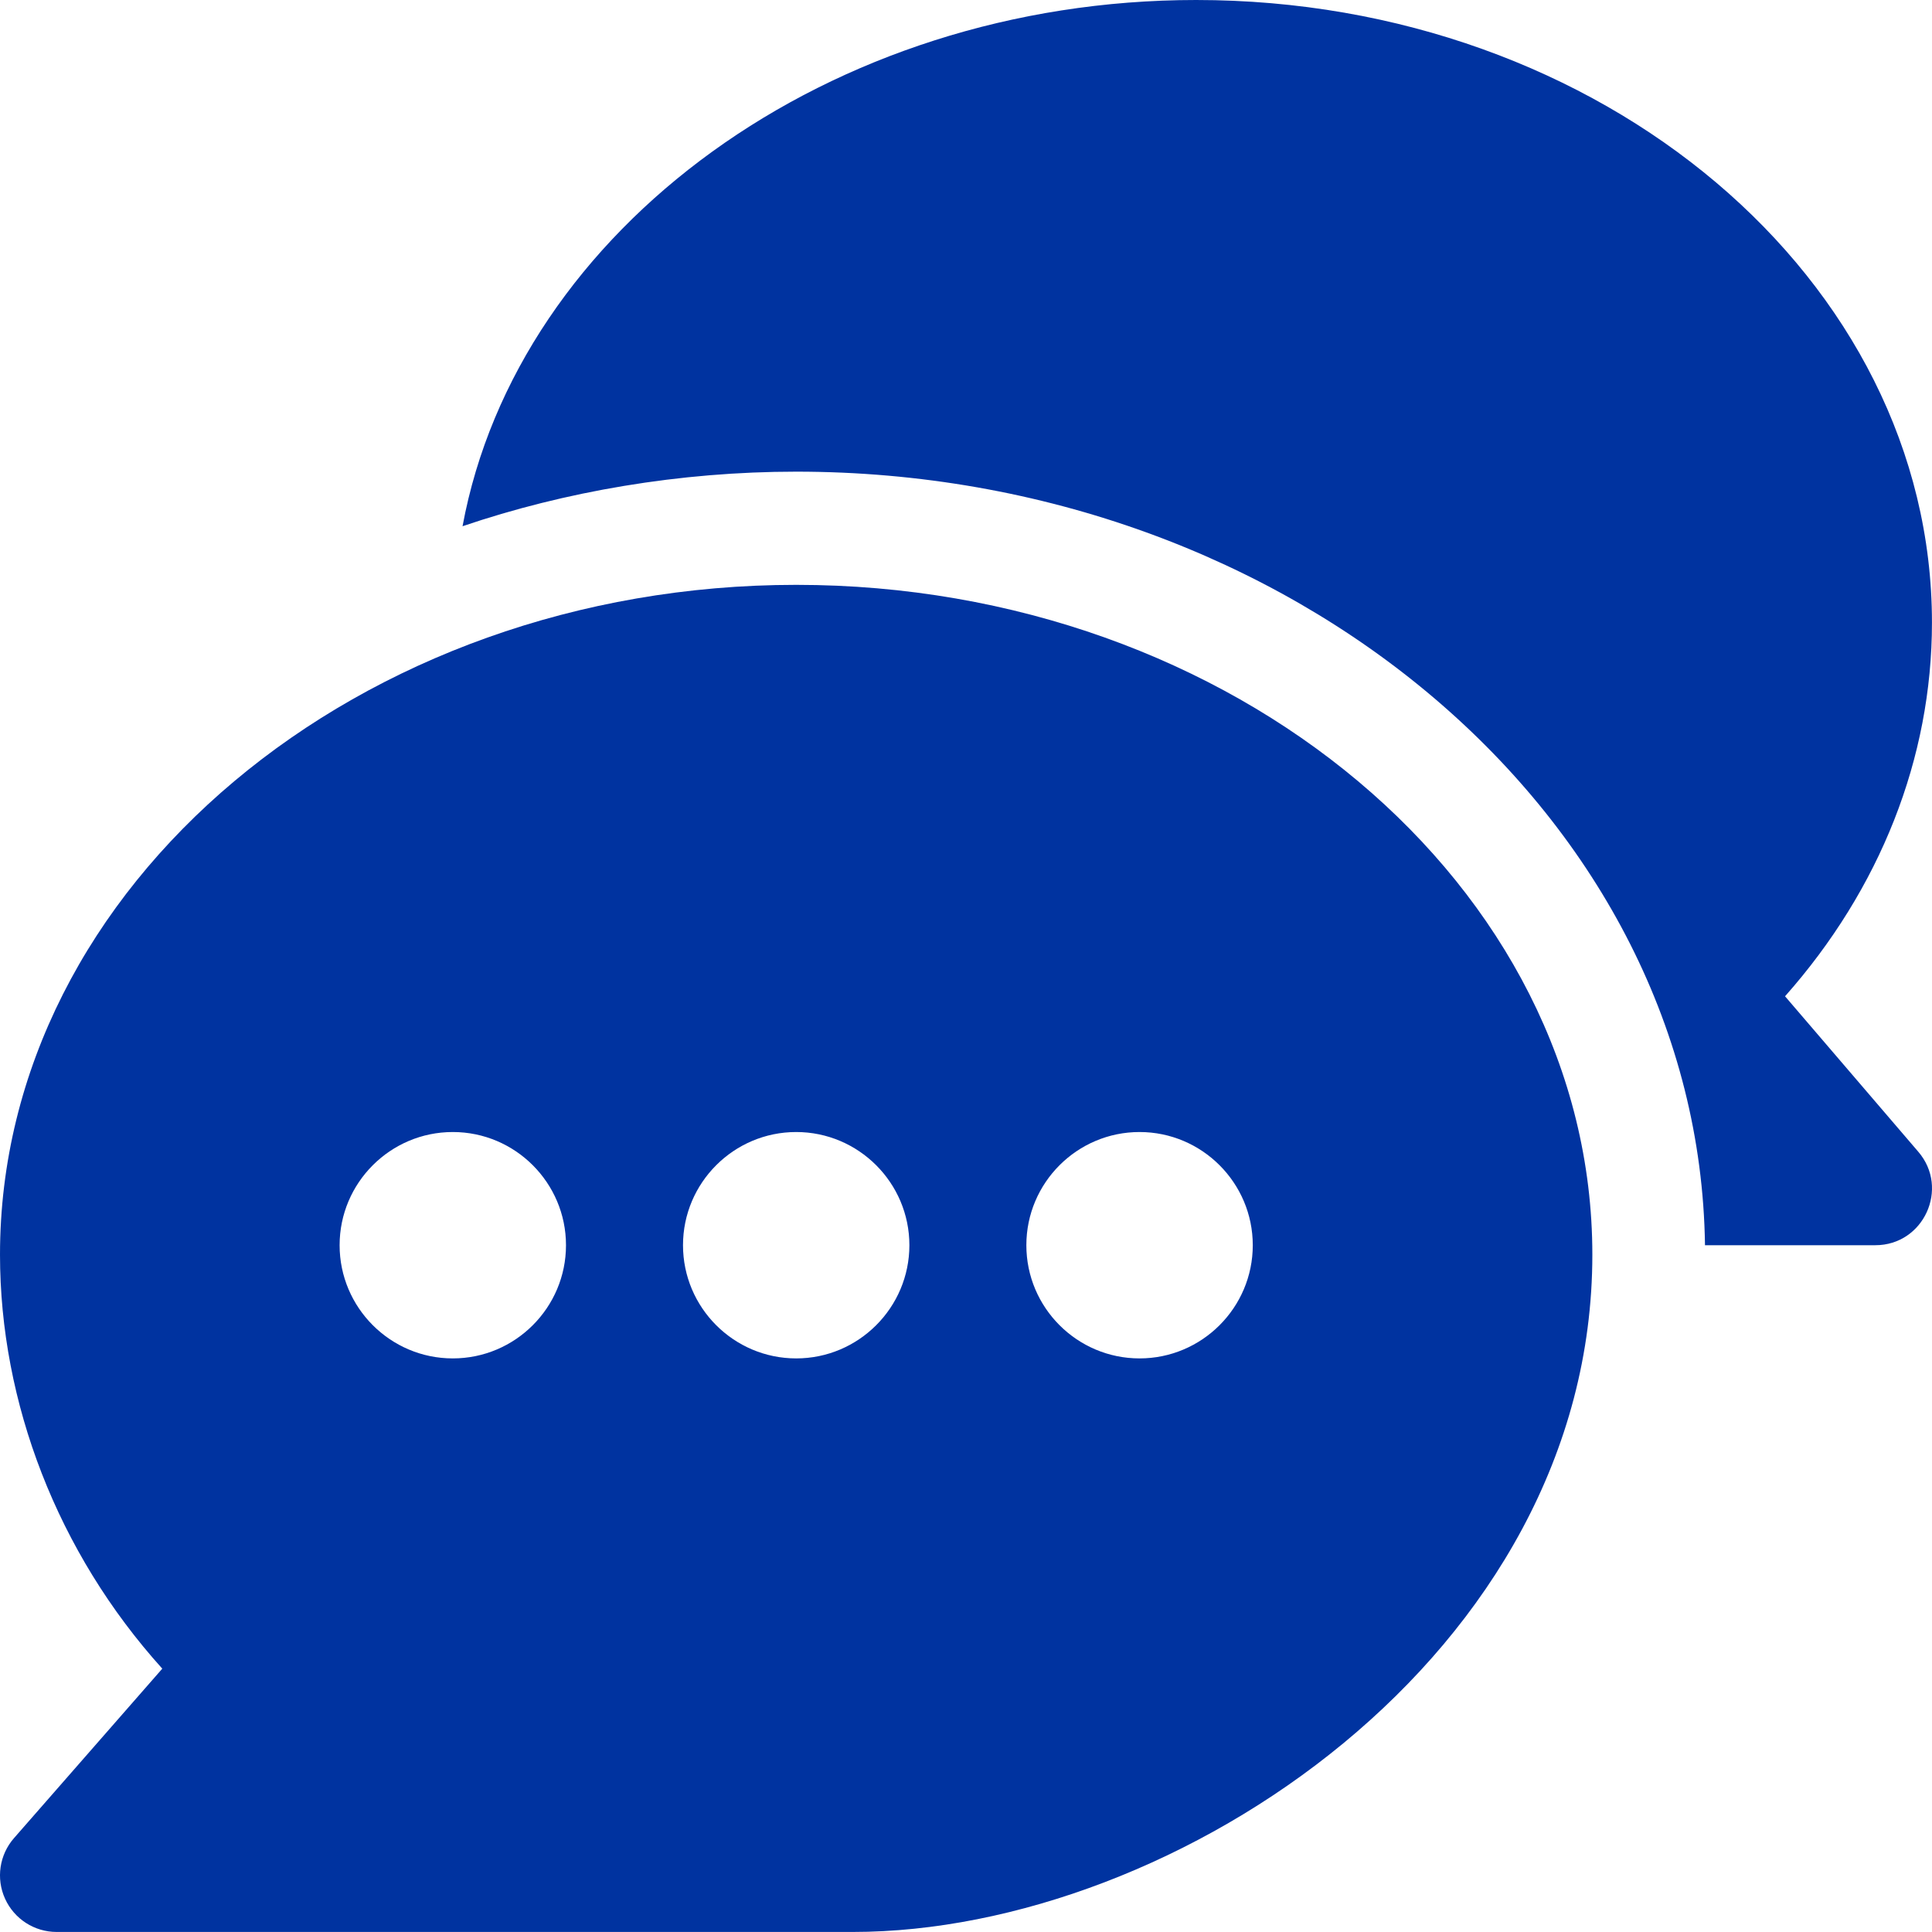 <svg width="46" height="46" viewBox="0 0 46 46" fill="none" xmlns="http://www.w3.org/2000/svg">
<g id="fi_566718" clip-path="url(#clip0_243_1642)">
<g id="Group">
<g id="Group_2">
<path id="Vector" d="M18.957 13.925C8.553 13.925 9.4614e-05 21.079 9.4614e-05 29.873C9.4614e-05 33.389 1.364 36.961 3.864 39.73L0.333 43.765C-0.014 44.162 -0.099 44.727 0.121 45.209C0.34 45.69 0.819 45.999 1.348 45.999H20.304C27.985 45.999 37.913 39.385 37.913 29.873C37.913 21.079 29.36 13.925 18.957 13.925ZM10.781 32.343C9.295 32.343 8.086 31.134 8.086 29.648C8.086 28.162 9.295 26.953 10.781 26.953C12.267 26.953 13.476 28.163 13.476 29.648C13.476 31.134 12.267 32.343 10.781 32.343ZM18.957 32.343C17.471 32.343 16.262 31.134 16.262 29.648C16.262 28.162 17.471 26.953 18.957 26.953C20.442 26.953 21.652 28.163 21.652 29.648C21.652 31.134 20.442 32.343 18.957 32.343ZM27.132 32.343C25.646 32.343 24.437 31.134 24.437 29.648C24.437 28.162 25.646 26.953 27.132 26.953C28.618 26.953 29.828 28.163 29.828 29.648C29.828 31.134 28.618 32.343 27.132 32.343Z" fill="#0033A0"/>
</g>
</g>
<g id="Group_3">
<g id="Group_4">
<path id="Vector_2" d="M45.674 27.423L42.501 23.721C44.766 21.165 45.999 18.049 45.999 14.824C45.999 6.65 38.139 0 28.48 0C19.745 0 12.324 5.444 11.013 12.529C13.45 11.701 16.184 11.23 18.957 11.23C30.758 11.23 40.454 19.473 40.595 29.648H44.651C45.803 29.648 46.421 28.293 45.674 27.423Z" fill="#0033A0"/>
</g>
</g>
</g>
<defs>
<clipPath id="clip0_243_1642">
<rect width="46" height="46" fill="white"/>
</clipPath>
</defs>
</svg>

